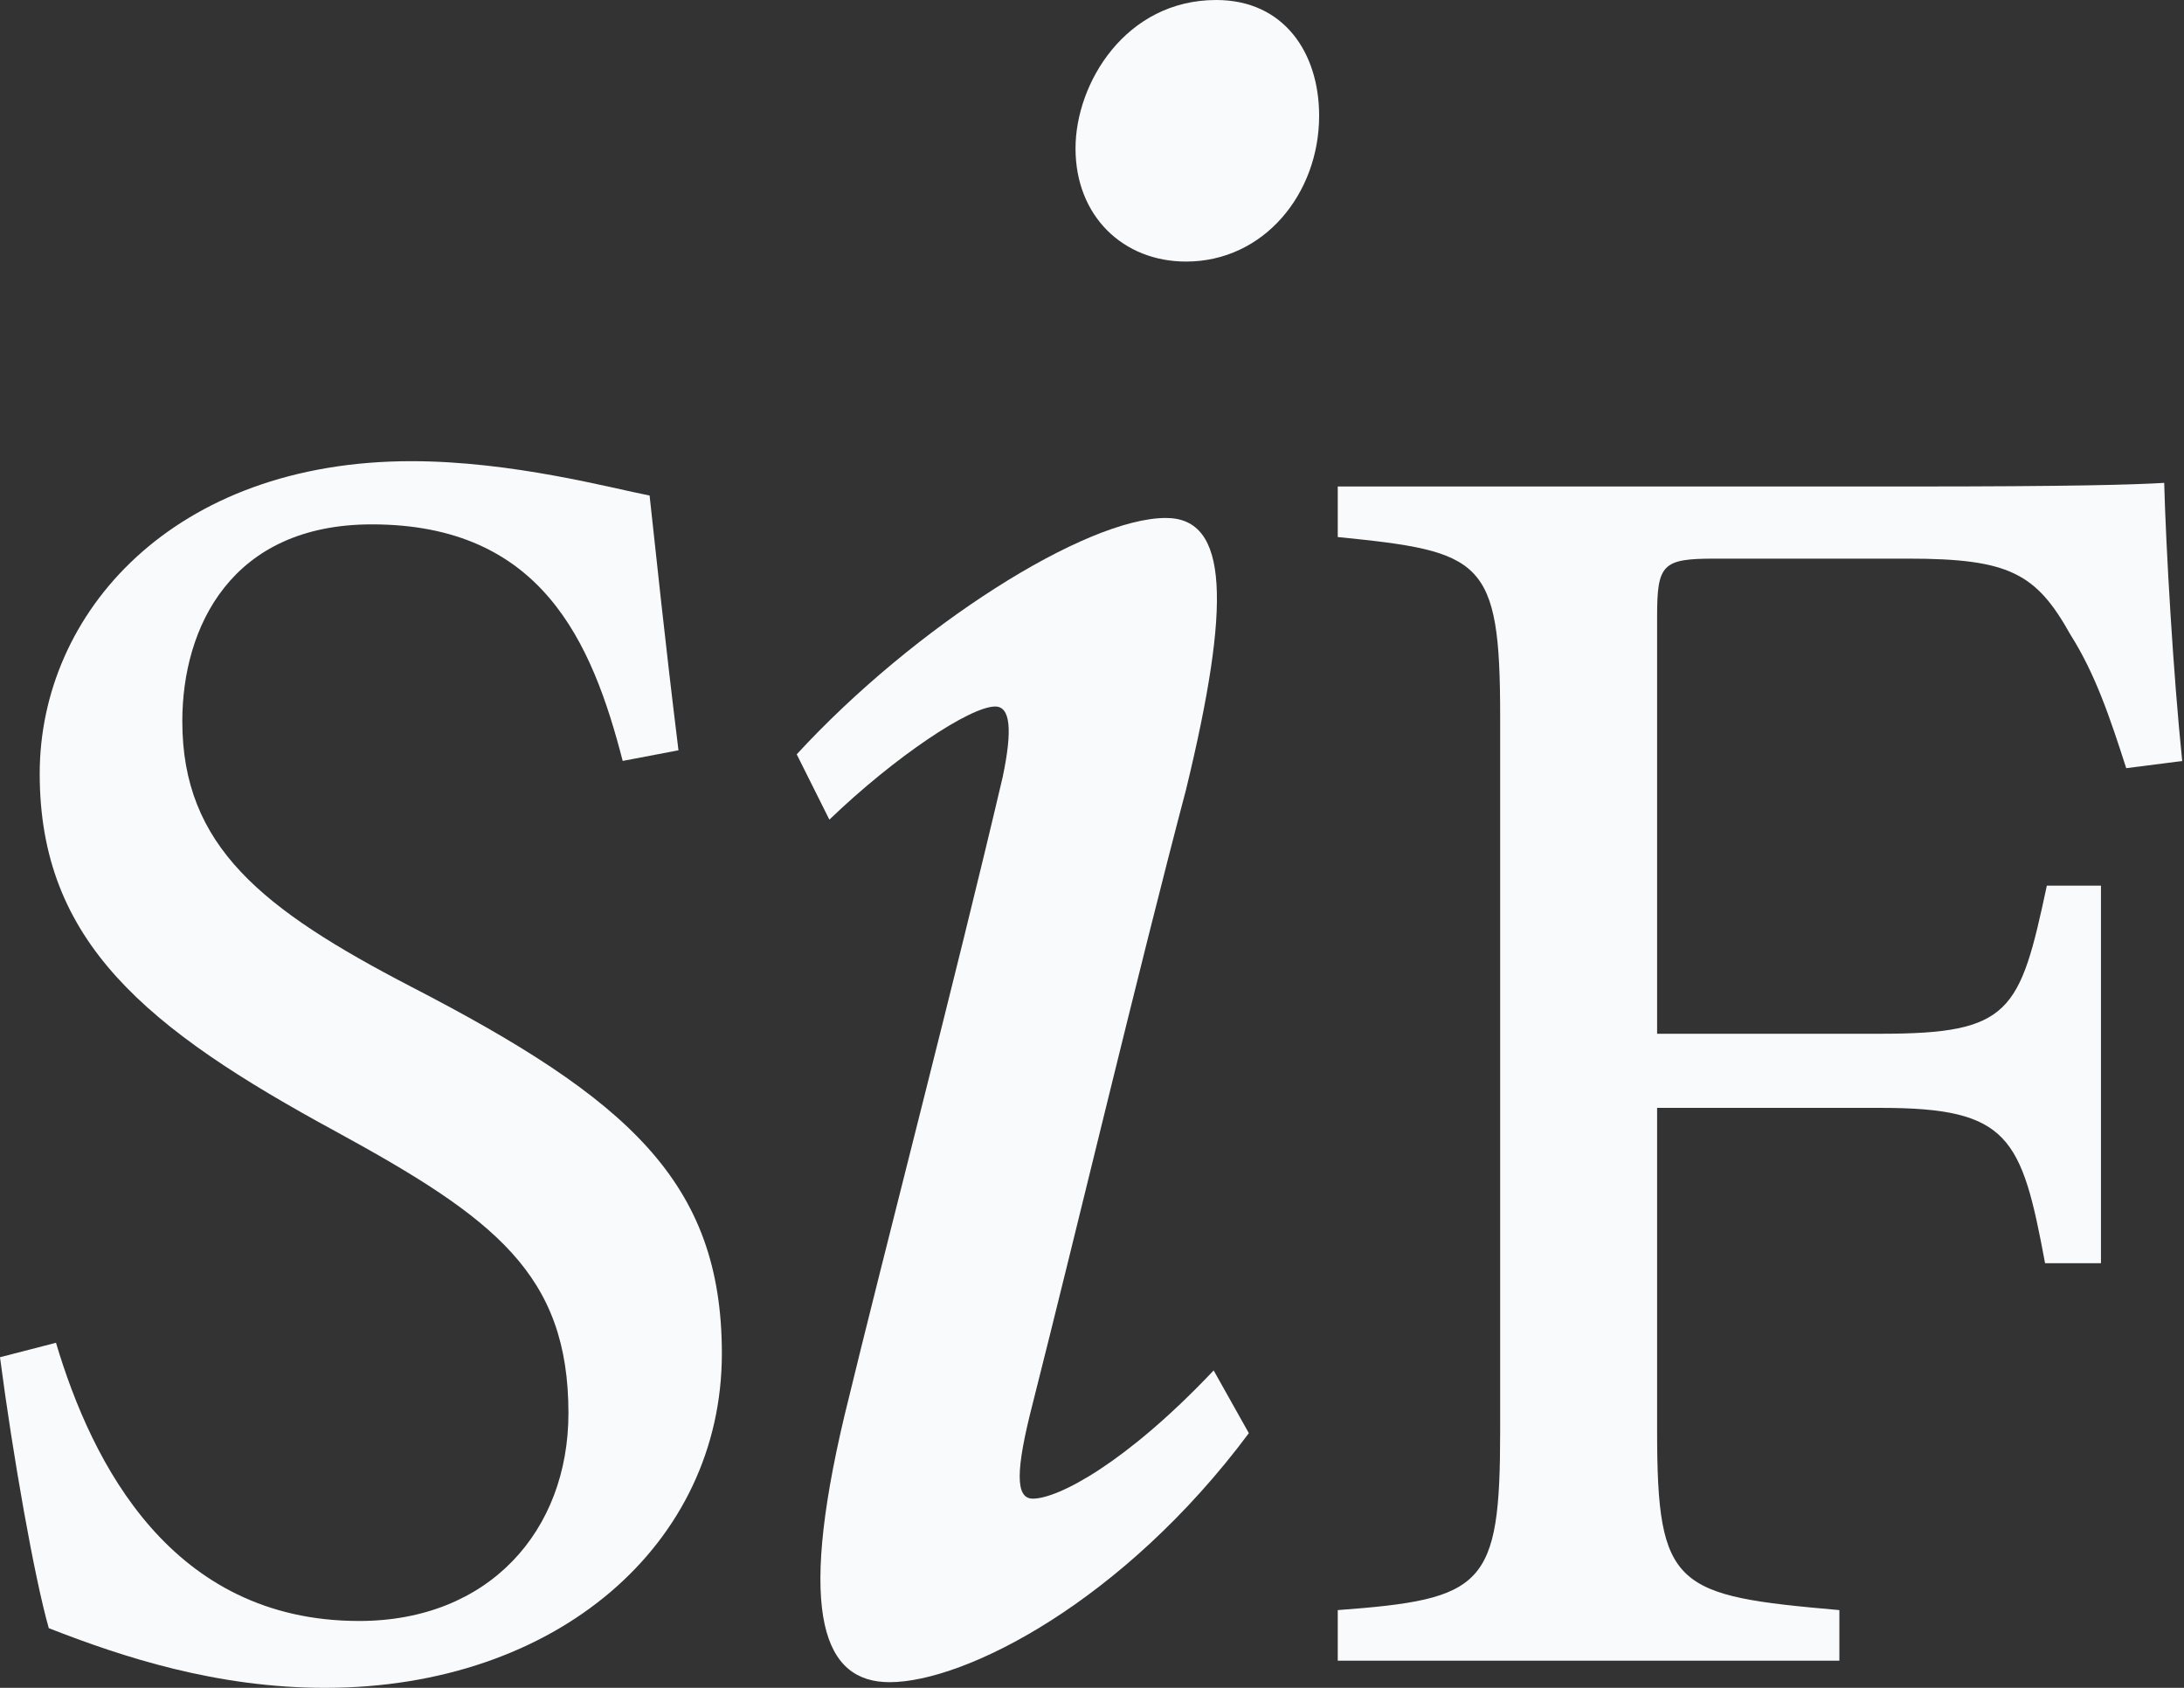 <svg width="44" height="34" viewBox="0 0 44 34" fill="none" xmlns="http://www.w3.org/2000/svg">
<rect x="0" y="0" width="44" height="34" fill="#333333" stroke="none"/>
<path d="M12.545 15.328C11.926 12.927 10.908 10.563 7.491 10.563C4.655 10.563 3.673 12.638 3.673 14.53C3.673 17.042 5.272 18.314 8.29 19.88C12.653 22.136 14.543 23.809 14.543 27.267C14.543 31.089 11.234 34 6.546 34C4.364 34 2.474 33.382 0.983 32.798C0.692 31.779 0.256 29.305 0 27.34L1.128 27.049C1.855 29.488 3.455 32.653 7.235 32.653C9.853 32.653 11.452 30.833 11.452 28.467C11.452 25.666 9.961 24.537 6.762 22.791C2.944 20.718 0.8 18.969 0.8 15.586C0.8 12.347 3.49 9.29 8.288 9.29C10.324 9.29 12.325 9.835 13.087 9.982C13.232 11.292 13.378 12.748 13.669 15.114L12.545 15.328Z" fill="#F8FAFC"/>
<path d="M25.16 28.87C22.63 32.264 19.441 33.886 17.922 33.886C16.608 33.886 16.051 32.569 17.013 28.517C17.823 25.174 19.239 19.755 20.201 15.651C20.403 14.688 20.353 14.232 20.05 14.232C19.543 14.232 18.026 15.245 16.709 16.511L16.051 15.195C18.429 12.613 21.871 10.434 23.49 10.434C24.755 10.434 24.805 12.155 23.895 15.904C22.933 19.551 21.718 24.666 20.808 28.263C20.455 29.631 20.455 30.189 20.808 30.189C21.315 30.189 22.679 29.48 24.451 27.606L25.16 28.87ZM26.576 2.331C26.576 3.901 25.463 5.269 23.895 5.269C22.63 5.269 21.668 4.356 21.668 2.99C21.668 1.672 22.681 0 24.503 0C25.868 0 26.576 1.065 26.576 2.331Z" fill="#F8FAFC"/>
<path d="M42.836 15.474C42.508 14.455 42.217 13.582 41.71 12.781C41.019 11.544 40.474 11.253 38.439 11.253H34.548C33.493 11.253 33.385 11.363 33.385 12.417V20.824H37.892C40.51 20.824 40.693 20.387 41.237 17.84H42.327V25.446H41.201C40.728 22.899 40.474 22.317 37.892 22.317H33.385V28.831C33.385 31.998 33.748 32.143 37.057 32.434V33.453H26.951V32.434C29.897 32.216 30.223 31.962 30.223 28.831V14.422C30.223 11.255 29.859 11.11 26.951 10.818V9.8H38.476C41.748 9.8 42.984 9.764 43.601 9.727C43.636 11.037 43.783 13.584 43.964 15.33L42.836 15.474Z" fill="#F8FAFC"/>
</svg>
